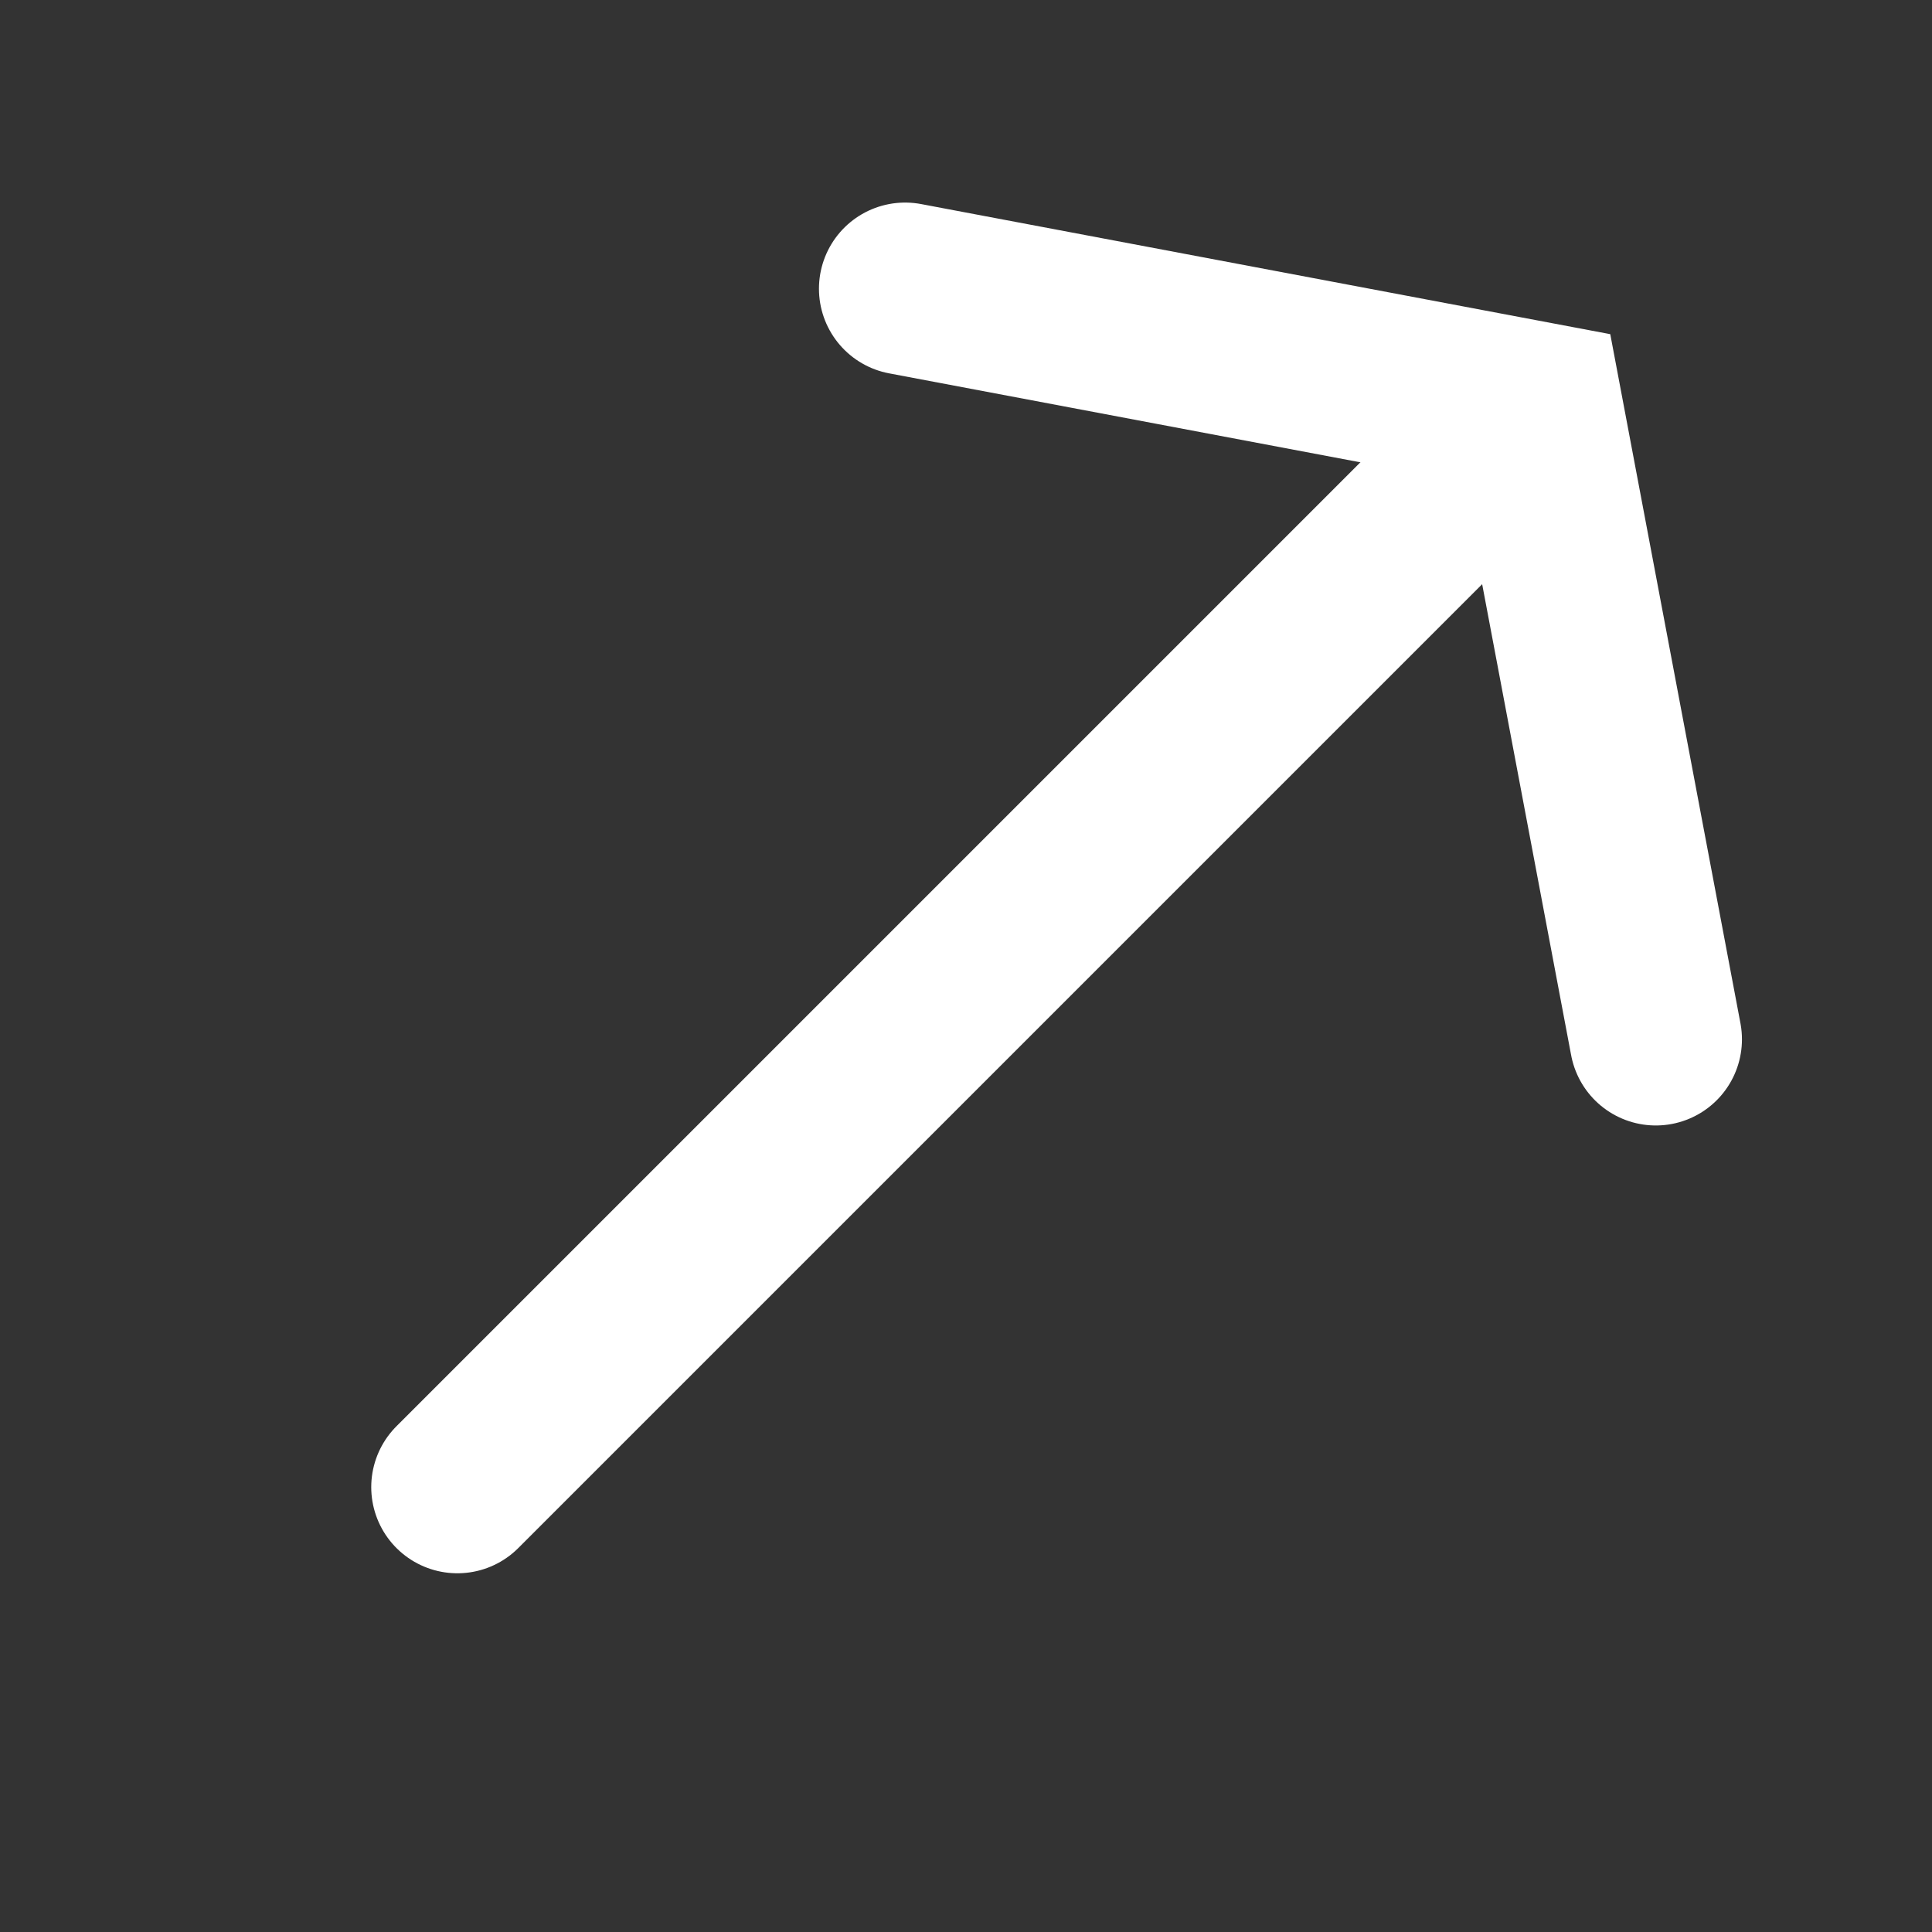 <svg width="23" height="23" viewBox="0 0 23 23" fill="none" xmlns="http://www.w3.org/2000/svg">
<rect x="0" y="0" width="23" height="23" fill="#333333" stroke="none"/>
<path d="M5.445 17.704L18.104 5.045" stroke="white" stroke-width="2.051" stroke-linecap="round"/>
<path d="M10.775 3.437L18.292 4.856L19.712 12.373" stroke="white" stroke-width="2.051" stroke-linecap="round"/>
</svg>

